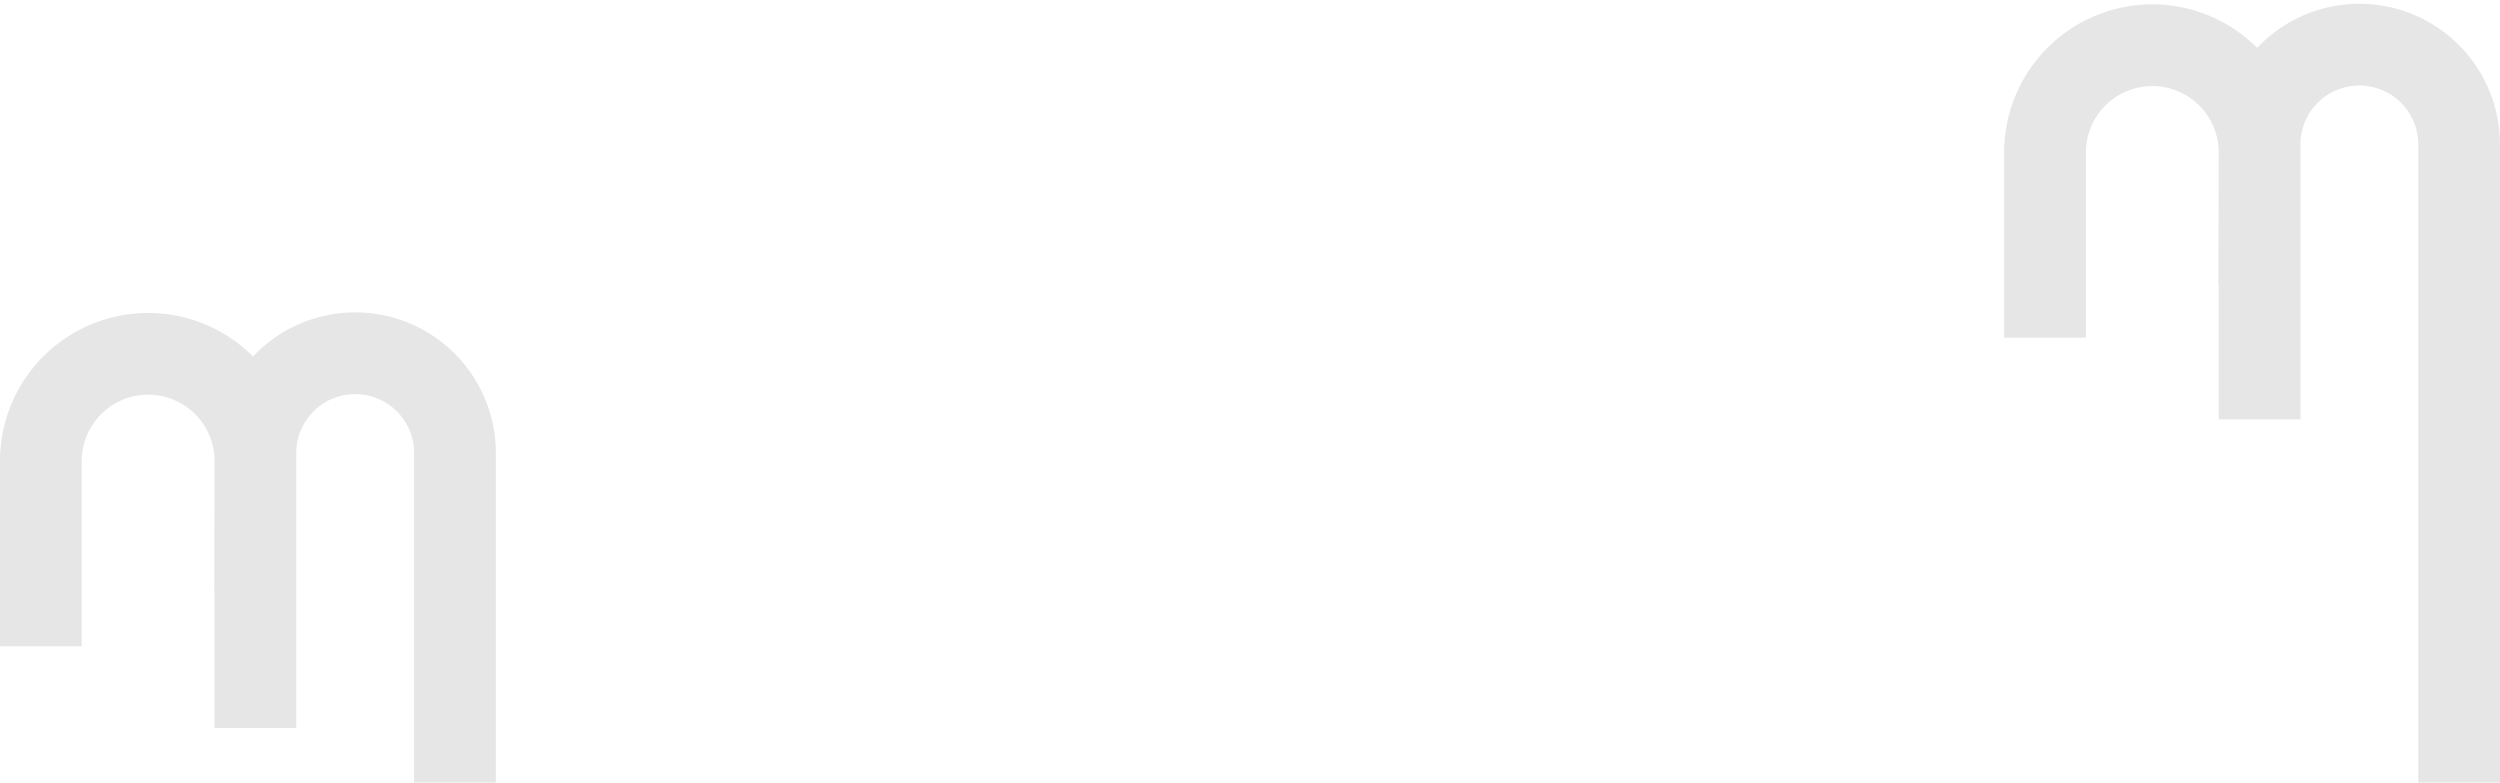<svg xmlns="http://www.w3.org/2000/svg" xmlns:xlink="http://www.w3.org/1999/xlink" width="1920" height="601" viewBox="0 0 1920 601">
  <defs>
    <clipPath id="clip-path">
      <rect y="199" width="1920" height="601" fill="none"/>
    </clipPath>
    <clipPath id="clip-path-2">
      <rect id="Rectangle_68" data-name="Rectangle 68" width="1920" height="800" transform="translate(0 0)" fill="#fcc107"/>
    </clipPath>
    <clipPath id="clip-path-3">
      <rect y="-12" width="380.801" height="375.682" fill="none"/>
    </clipPath>
  </defs>
  <g id="bg-domaine-expertise" transform="translate(0 -199)" clip-path="url(#clip-path)" style="isolation: isolate">
    <g id="bg" transform="translate(0 -2850.072)">
      <g id="m-grand" transform="translate(0 2850.072)" clip-path="url(#clip-path-2)">
        <g id="elements" transform="translate(0 191.211)">
          <g id="Groupe_défilant_1" data-name="Groupe défilant 1" transform="translate(0 247.704)" clip-path="url(#clip-path-3)" style="isolation: isolate">
            <path id="element" d="M380.792,108.245h.009V608.682H318.033V108.016a45.249,45.249,0,0,0-90.5,0v211.19H164.767V215.919c-.077.039-.149.085-.226.124l.226-101.837a51,51,0,1,0-102,0V256.439H0V108.245H.157a113.764,113.764,0,0,1,194.14-74.4,107.988,107.988,0,0,1,186.5,74.168c0,.077-.009.153-.009.229" fill="rgba(132,132,132,0.2)"/>
          </g>
          <path id="element-2" data-name="element" d="M380.792,108.245h.009V608.682H318.033V108.016a45.249,45.249,0,0,0-90.5,0v211.19H164.767V215.919c-.077.039-.149.085-.226.124l.226-101.837a51,51,0,1,0-102,0V256.439H0V108.245H.157a113.764,113.764,0,0,1,194.14-74.4,107.988,107.988,0,0,1,186.5,74.168c0,.077-.009.153-.009.229" transform="translate(1539.199 10.705)" fill="rgba(132,132,132,0.2)"/>
        </g>
      </g>
    </g>
  </g>
</svg>
